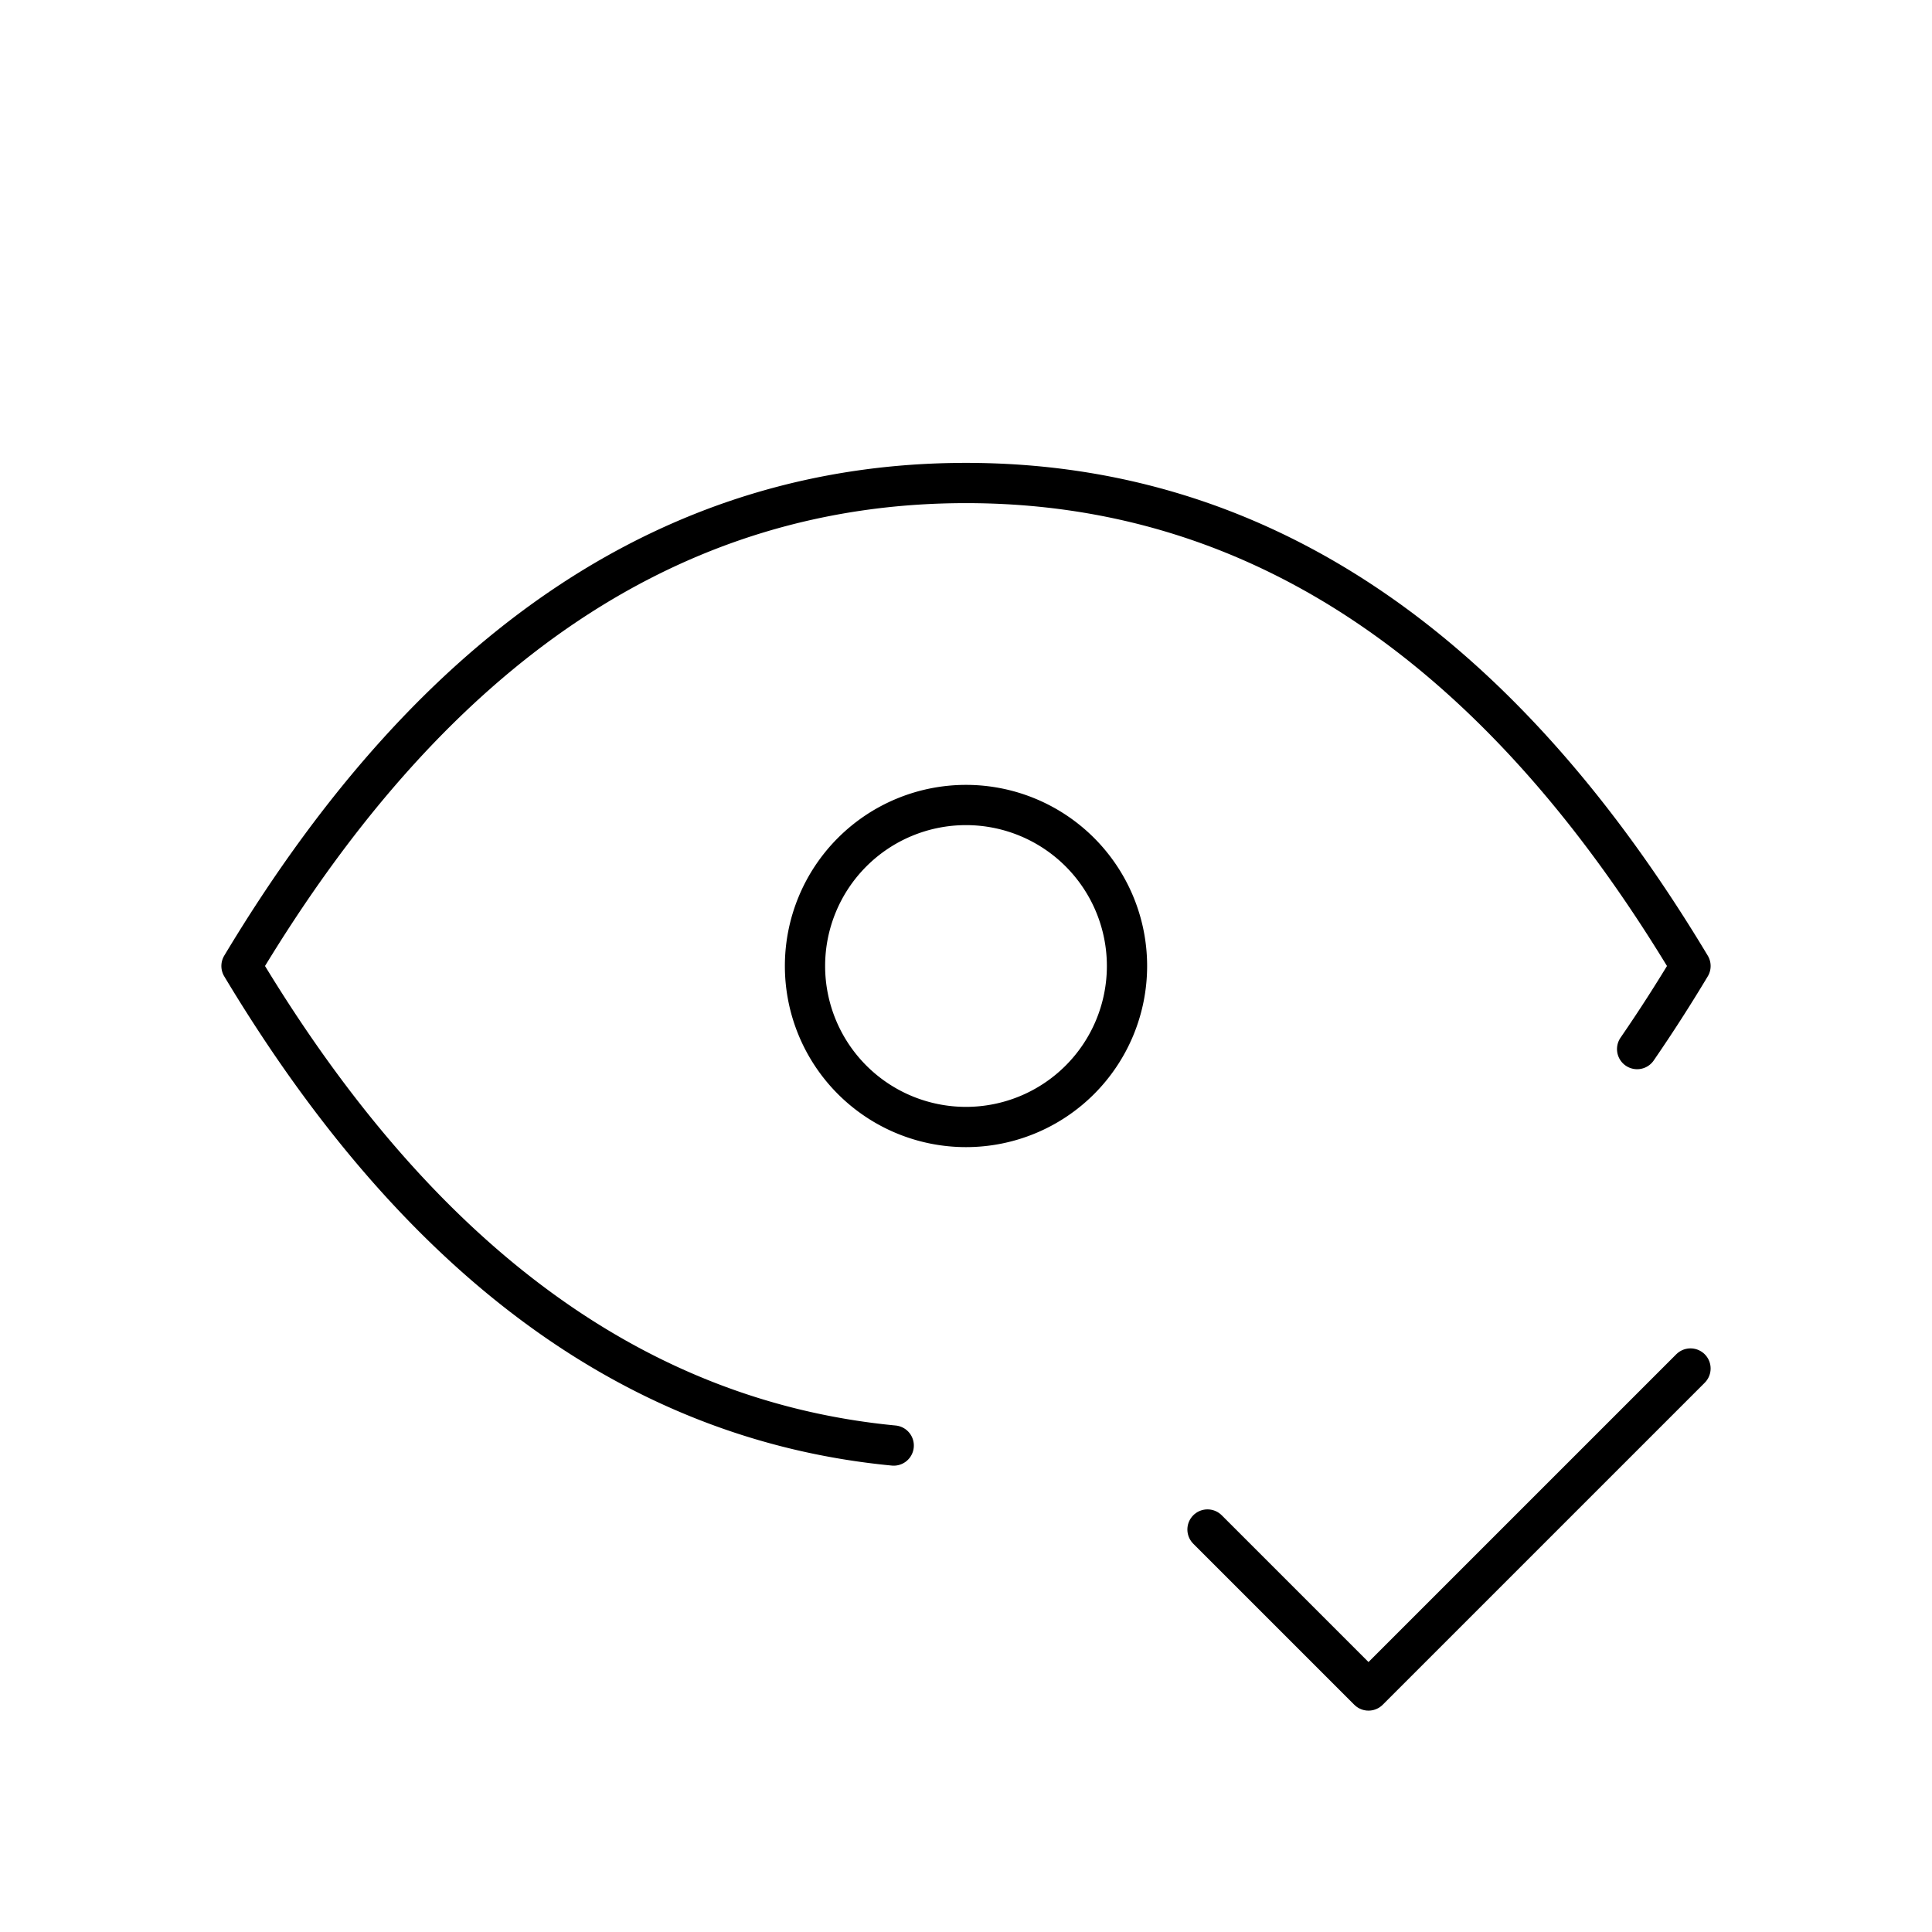 <?xml version="1.0"?>
<svg xmlns="http://www.w3.org/2000/svg" viewBox="0 0 24 24" fill="none" stroke="currentColor" stroke-linecap="round" stroke-linejoin="round" width="100" height="100" stroke-width="0.5"> <path d="M10 12a2 2 0 1 0 4 0a2 2 0 0 0 -4 0"/> <path d="M11.102 17.957c-3.204 -.307 -5.904 -2.294 -8.102 -5.957c2.4 -4 5.4 -6 9 -6c3.6 0 6.6 2 9 6a19.5 19.5 0 0 1 -.663 1.032"/> <path d="M15 19l2 2l4 -4"/> </svg>
